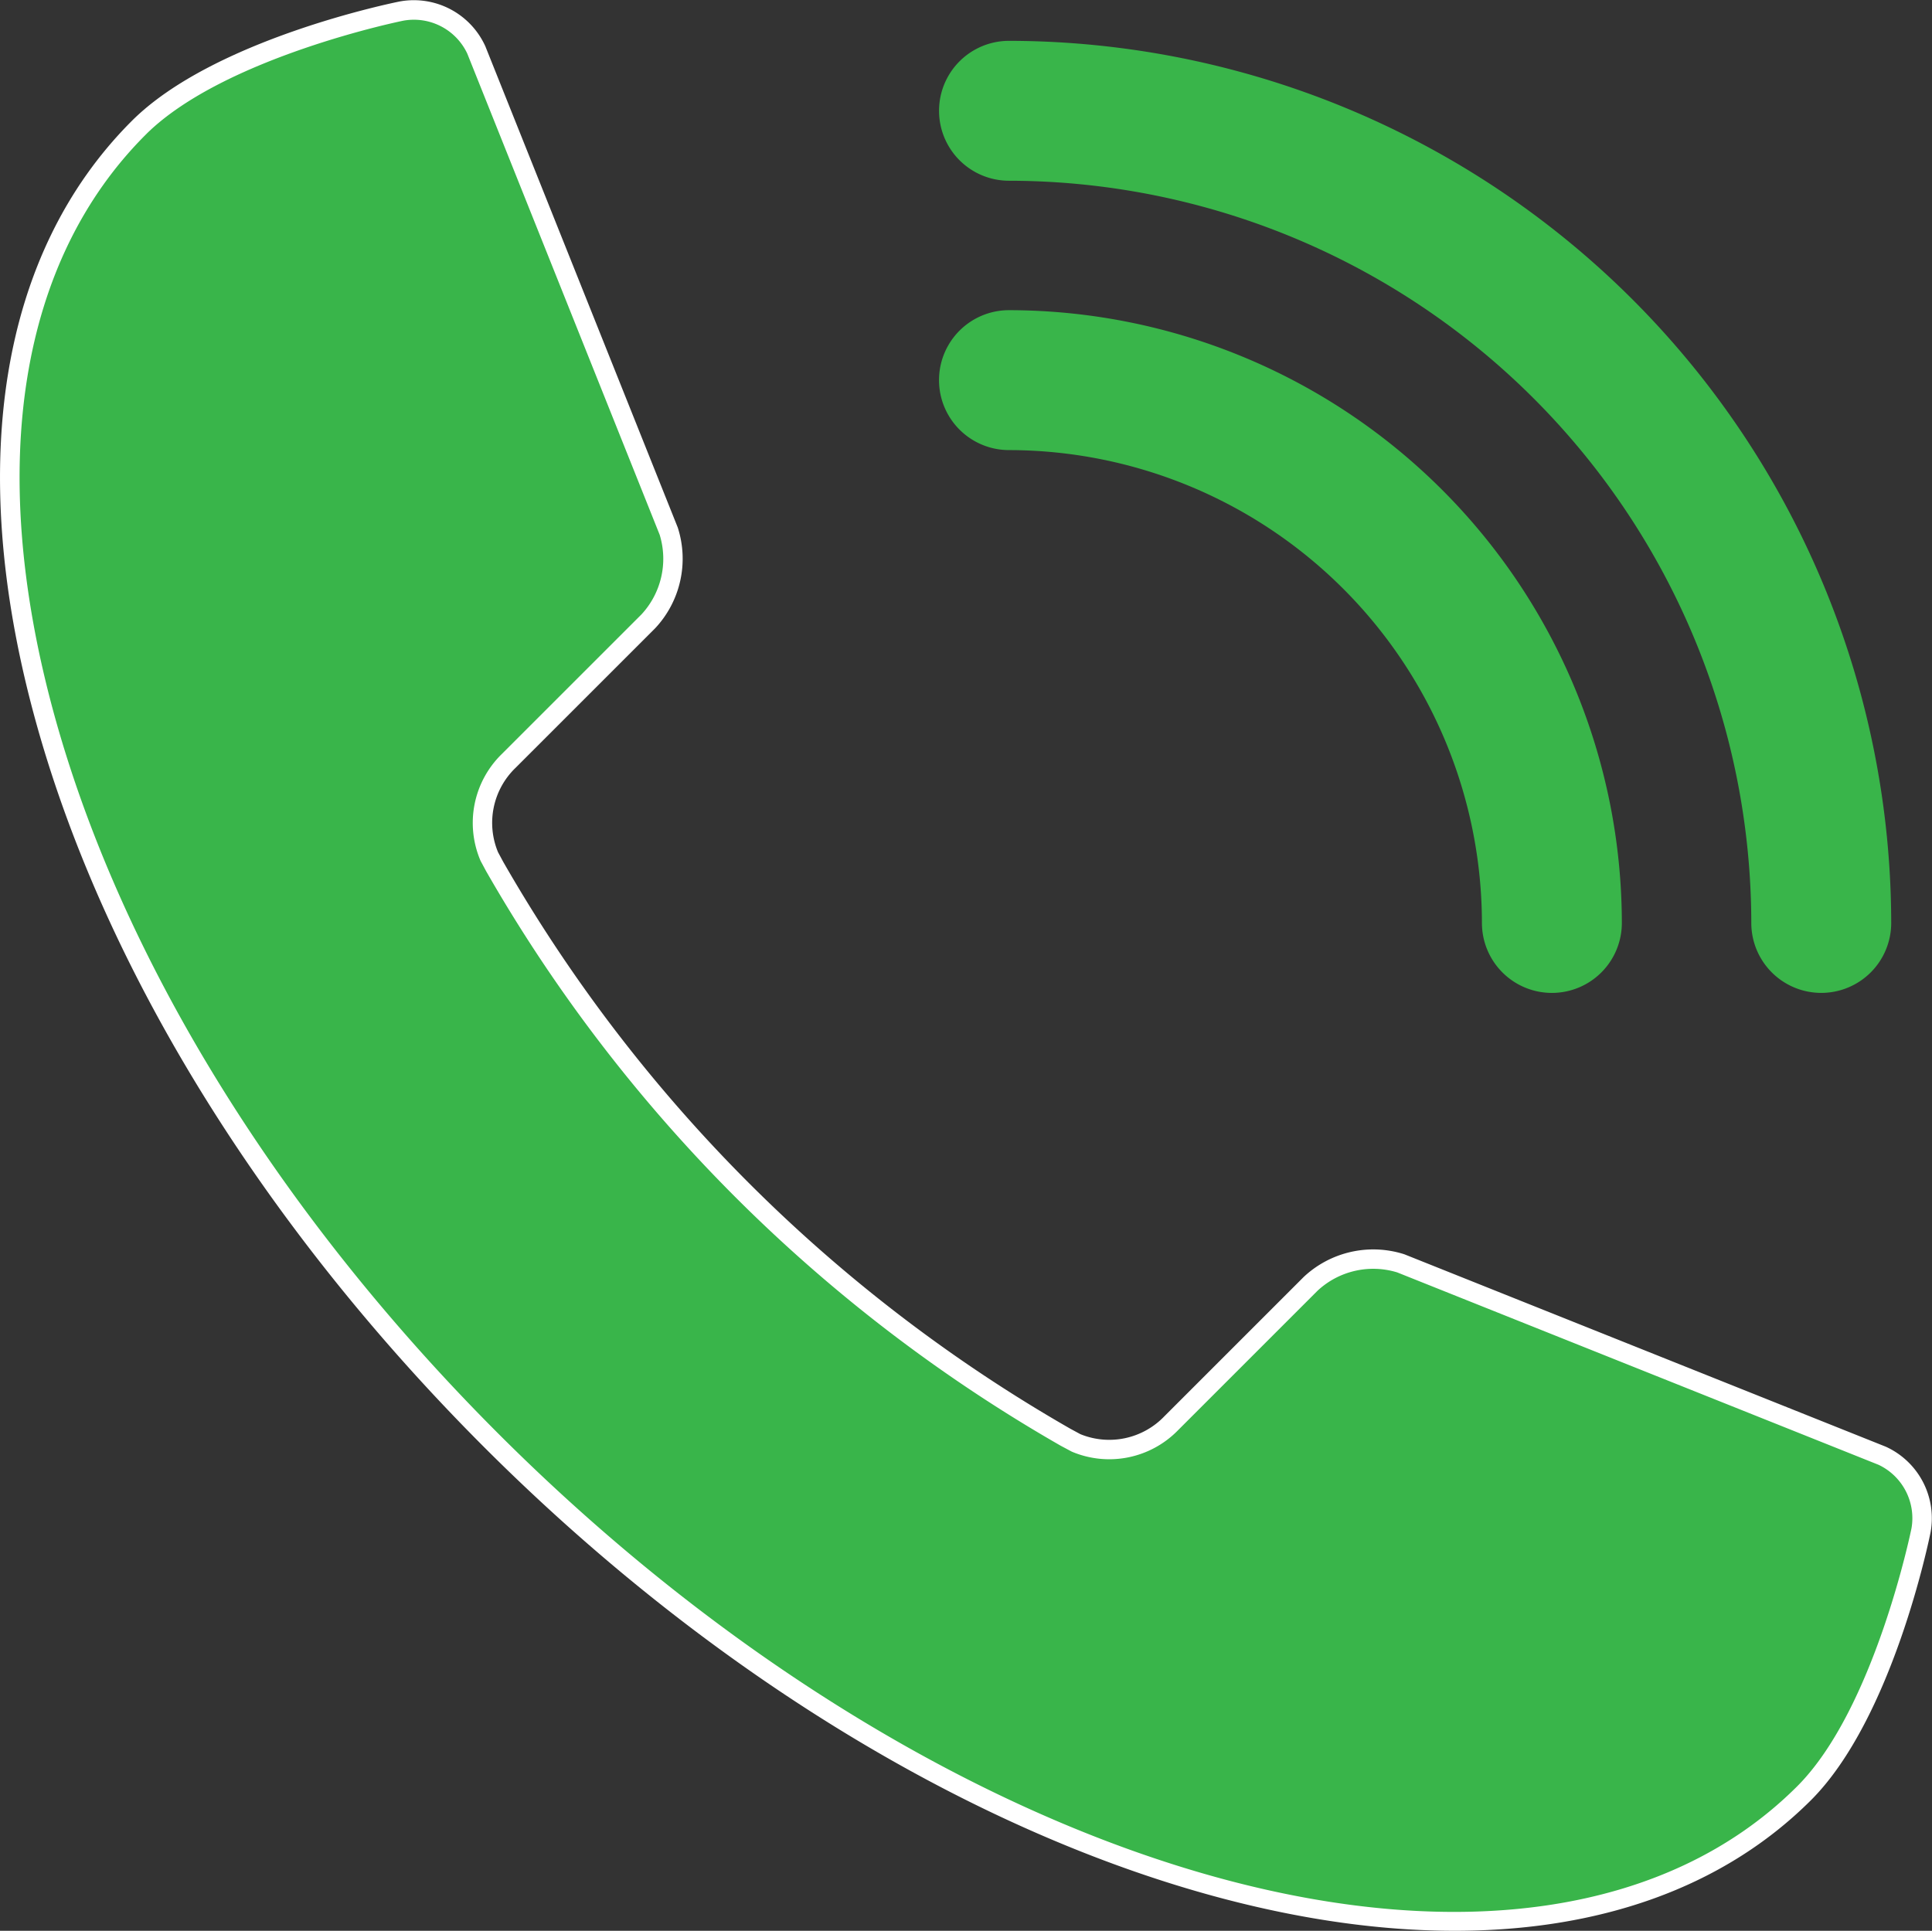 <?xml version="1.0" encoding="UTF-8"?> <svg xmlns="http://www.w3.org/2000/svg" width="99.144" height="99.093" viewBox="0 0 99.144 99.093"><rect x="0" y="0" width="99.144" height="99.093" fill="#333333" stroke="none"/><g id="Group_46" data-name="Group 46" transform="translate(-240.487 -1563.972)"><g id="Group_44" data-name="Group 44" transform="translate(288.675 1566.068)"><g id="Group_42" data-name="Group 42" transform="translate(0 13.823)"><path id="Path_54" data-name="Path 54" d="M367.906,1630.715a3.59,3.59,0,0,1-3.59-3.59,24.3,24.3,0,0,0-24.27-24.269,3.59,3.59,0,0,1,0-7.181,31.485,31.485,0,0,1,31.45,31.45A3.59,3.59,0,0,1,367.906,1630.715Z" transform="translate(-336.456 -1595.675)" fill="#39b54a"></path></g><g id="Group_43" data-name="Group 43" transform="translate(0.001)"><path id="Path_55" data-name="Path 55" d="M381.73,1617.008a3.59,3.59,0,0,1-3.59-3.59,38.136,38.136,0,0,0-38.092-38.092,3.59,3.59,0,1,1,0-7.18h0a45.323,45.323,0,0,1,45.272,45.272A3.59,3.59,0,0,1,381.73,1617.008Z" transform="translate(-336.458 -1568.146)" fill="#39b54a"></path></g></g><g id="Group_45" data-name="Group 45" transform="translate(240.487 1563.972)"><path id="Path_56" data-name="Path 56" d="M248.119,1571.025l0,.006c-13.607,13.606-5.5,43.768,18.1,67.37s53.763,31.7,67.37,18.1c4.123-4.125,6-13.493,6-13.493a3.518,3.518,0,0,0-2-3.827l-24.7-9.873a4.687,4.687,0,0,0-4.626,1.048l-7.158,7.158a4.414,4.414,0,0,1-4.894,1l-.363-.19-.158-.091a78.97,78.97,0,0,1-29.3-29.3c-.026-.05-.055-.1-.082-.148-.068-.124-.131-.248-.2-.375a4.414,4.414,0,0,1,1-4.893l7.164-7.163a4.689,4.689,0,0,0,1.048-4.627l-9.875-24.7a3.515,3.515,0,0,0-3.826-2S252.245,1566.9,248.119,1571.025Z" transform="translate(-240.998 -1564.47)" fill="#39b54a"></path><path id="Path_57" data-name="Path 57" d="M315.139,1663.066c-14.924,0-33.879-8.9-49.793-24.807-11.476-11.476-19.69-24.85-23.131-37.658-3.457-12.869-1.688-23.65,4.979-30.366l0,0,.058-.058c4.185-4.181,13.361-6.052,13.75-6.13a4.03,4.03,0,0,1,4.391,2.3l9.875,24.7a5.222,5.222,0,0,1-1.159,5.168l-7.164,7.163a3.919,3.919,0,0,0-.9,4.332l.269.5a78.485,78.485,0,0,0,29.1,29.089l.514.278a3.914,3.914,0,0,0,4.306-.913l7.158-7.158a5.218,5.218,0,0,1,5.166-1.159l24.7,9.873a4.034,4.034,0,0,1,2.3,4.391c-.078.39-1.954,9.566-6.136,13.75C328.875,1660.9,322.5,1663.066,315.139,1663.066Zm-67.106-92.252h0l-.073.073c-6.449,6.448-8.145,16.908-4.775,29.451,3.4,12.641,11.518,25.855,22.871,37.209,23.367,23.364,53.271,31.482,66.66,18.1,3.967-3.968,5.843-13.145,5.862-13.236a3.031,3.031,0,0,0-1.691-3.262l-24.7-9.874a4.193,4.193,0,0,0-4.084.937l-7.158,7.158a4.927,4.927,0,0,1-5.456,1.105l-.563-.3a79.476,79.476,0,0,1-29.494-29.494l-.283-.527a4.935,4.935,0,0,1,1.091-5.485l7.164-7.163a4.2,4.2,0,0,0,.936-4.086l-9.875-24.7a3.028,3.028,0,0,0-3.261-1.69C261.108,1565.045,252.039,1566.9,248.033,1570.814Z" transform="translate(-240.487 -1563.972)" fill="#fff"></path></g></g></svg> 